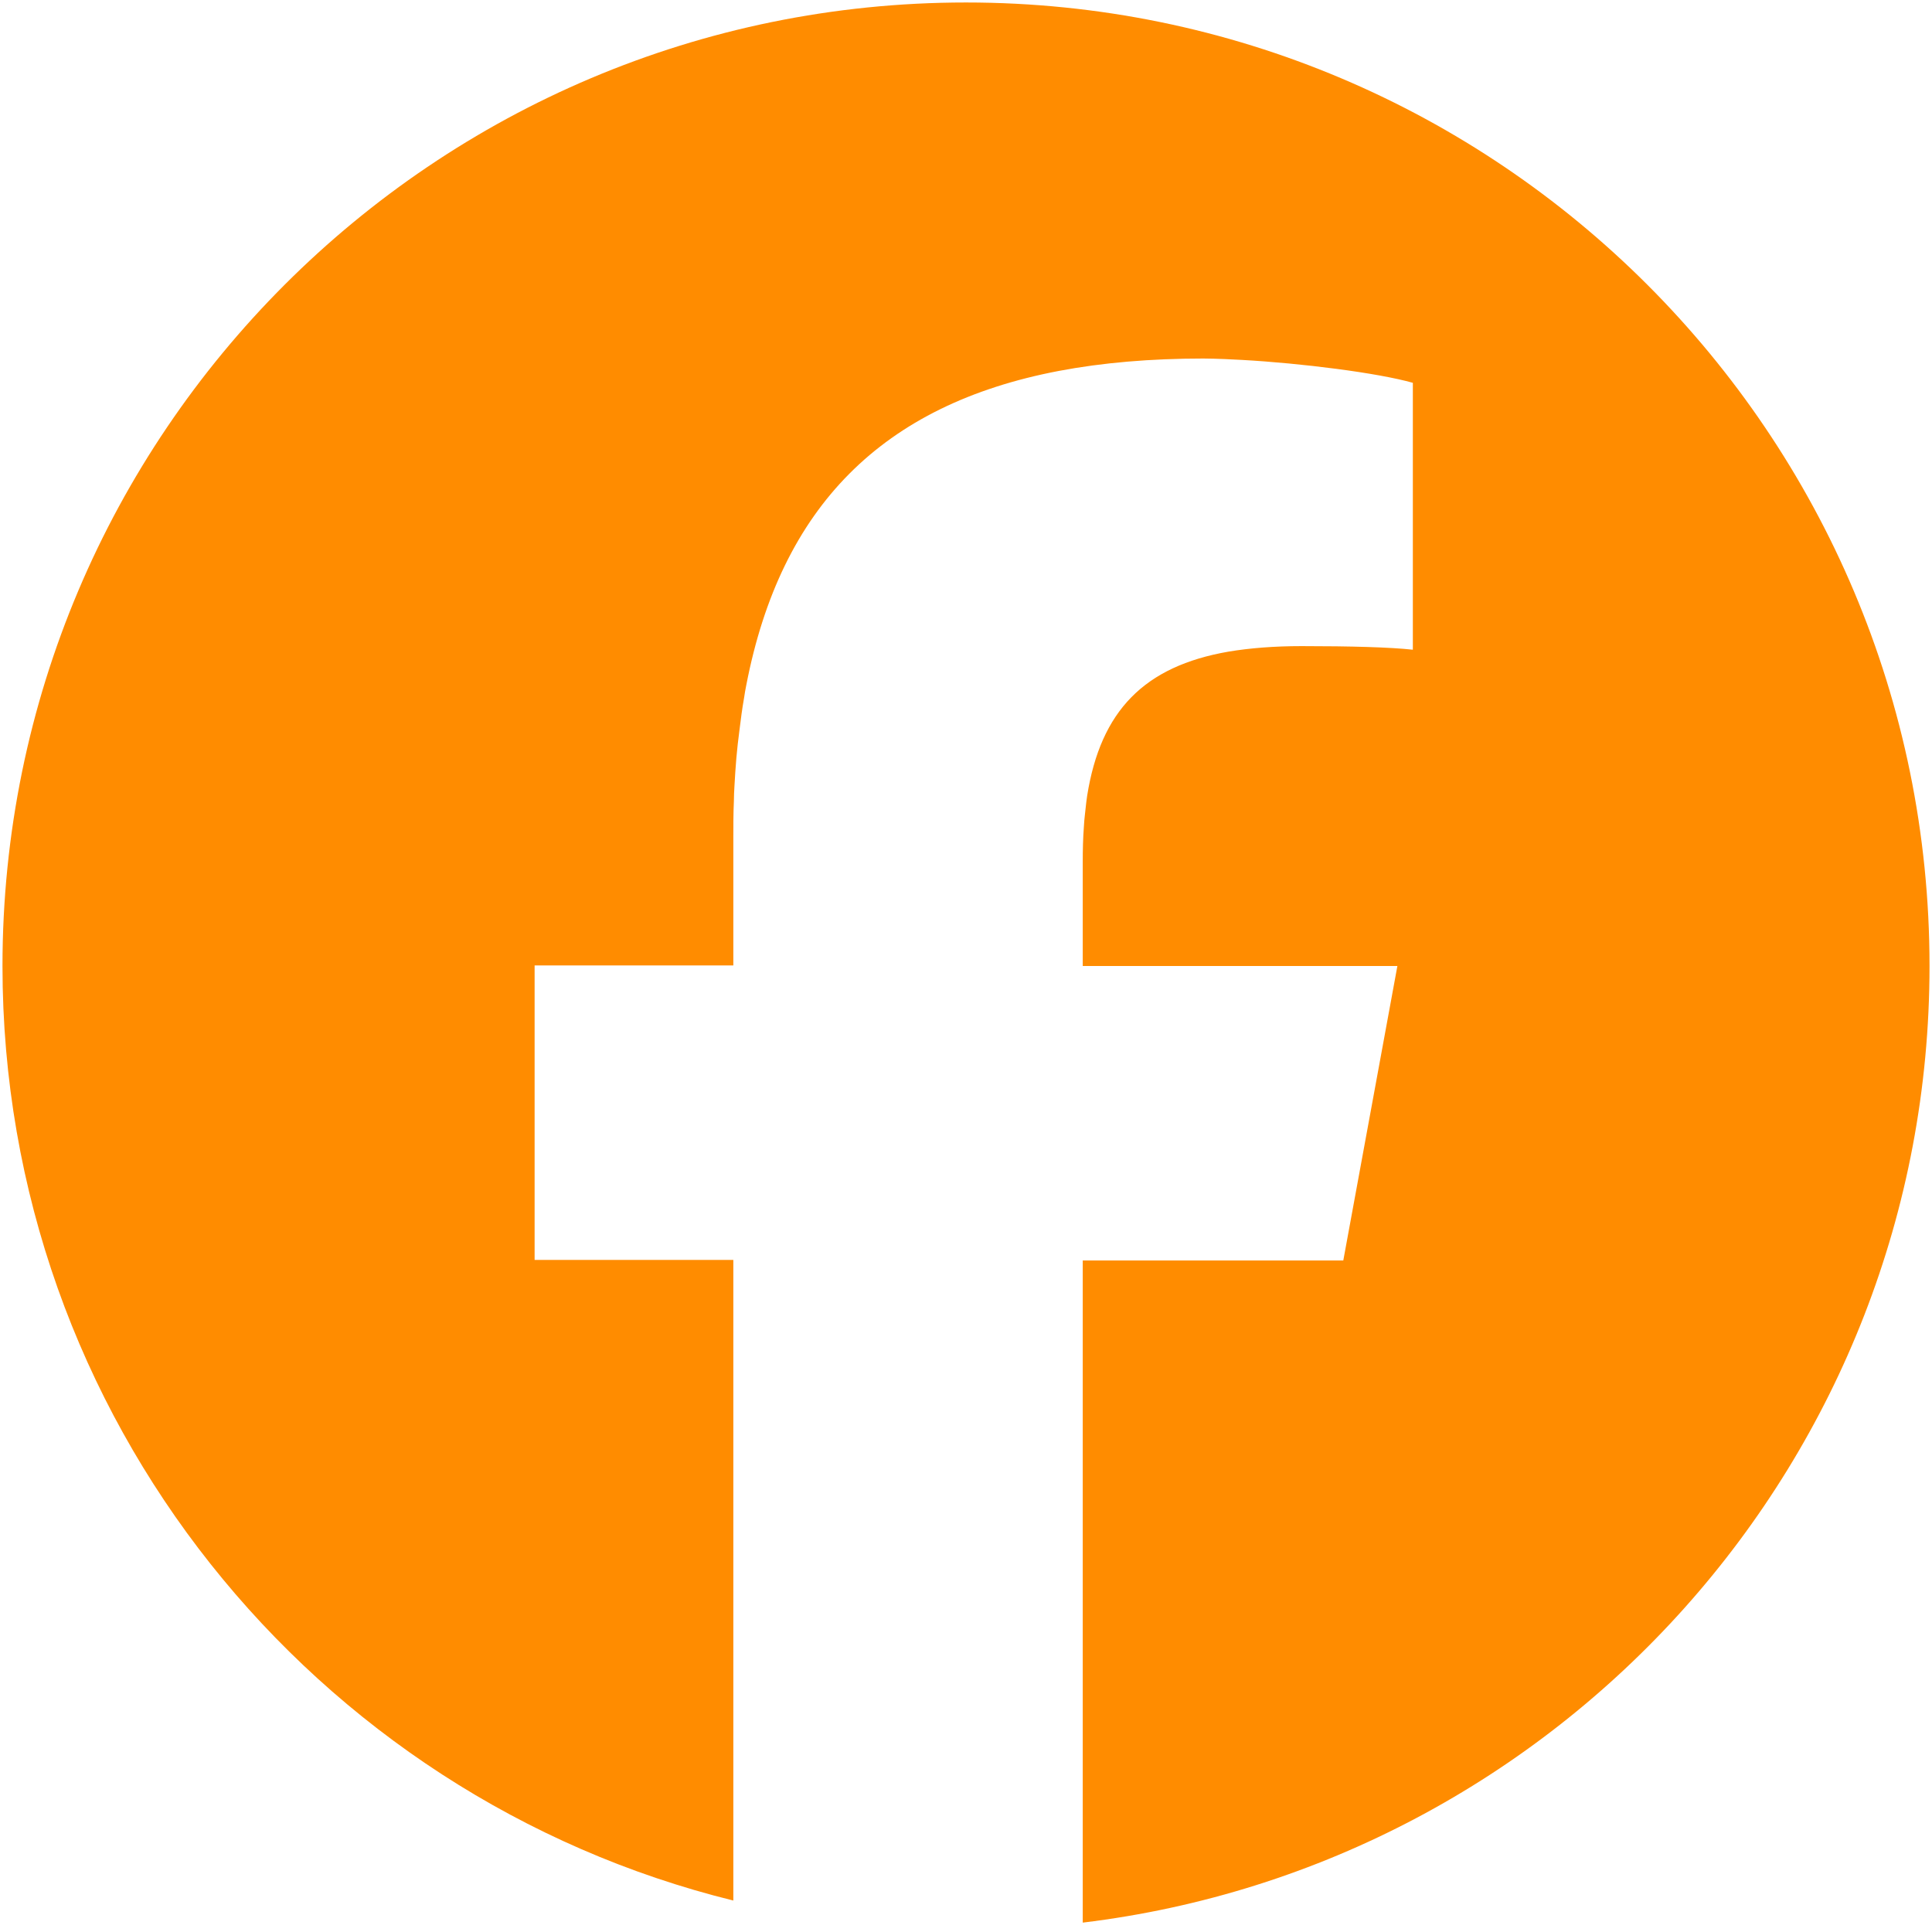 <?xml version="1.0" encoding="utf-8"?>
<!-- Generator: Adobe Illustrator 26.0.1, SVG Export Plug-In . SVG Version: 6.00 Build 0)  -->
<svg version="1.1" id="Logo_00000158727625646119494500000015711314265259652764_"
	 xmlns="http://www.w3.org/2000/svg" xmlns:xlink="http://www.w3.org/1999/xlink" x="0px" y="0px" viewBox="0 0 700 700"
	 style="enable-background:new 0 0 700 700;" xml:space="preserve">
<style type="text/css">
	.st0{fill:#FF8C00;}
</style>
<g id="Logo">
	<path class="st0" d="M699.1,350c0,178.5-134,325.7-306.8,346.6V456.7h94.4L506.3,350h-114v-37.7c0-4.4,0.1-8.6,0.4-12.6
		c0.1-1.6,0.2-3.2,0.4-4.7c0.2-1.5,0.3-3,0.5-4.5c0.1-0.7,0.2-1.5,0.3-2.2c4.9-30.8,20.7-46.9,51.2-52.2c7.8-1.3,16.6-2,26.5-2
		c17.8,0,32.1,0.4,40.3,1.3v-96.7c-12.7-3.6-40.3-7.1-62-8.3c-2.1-0.1-4.1-0.2-6.1-0.3c-2.8-0.1-5.4-0.2-7.8-0.2
		c-19.1,0-36.6,1.5-52.4,4.5c-63.9,12.2-100.7,49.2-113.2,113.8c-0.3,1.5-0.6,3.1-0.8,4.6c-0.7,3.9-1.2,7.8-1.7,11.9
		c-0.2,1.6-0.4,3.3-0.6,4.9c-0.2,1.7-0.3,3.3-0.5,5c-0.3,3.4-0.5,6.8-0.7,10.3c-0.1,1.8-0.2,3.5-0.2,5.3c-0.2,4.5-0.2,9-0.2,13.6v46
		h-72v106.7h72v232.1C113.6,651.1,0.9,513.7,0.9,350C0.9,157.2,157.2,0.9,350,0.9S699.1,157.2,699.1,350z"/>
	<path class="st0" d="M267.9,264.8c0.5-4.1,1.1-8,1.7-11.9C269,256.8,268.4,260.8,267.9,264.8z"/>
	<path class="st0" d="M383.7,134.6c-63.9,12.2-100.7,49.2-113.2,113.8C283,183.8,319.8,146.8,383.7,134.6z"/>
</g>
</svg>
